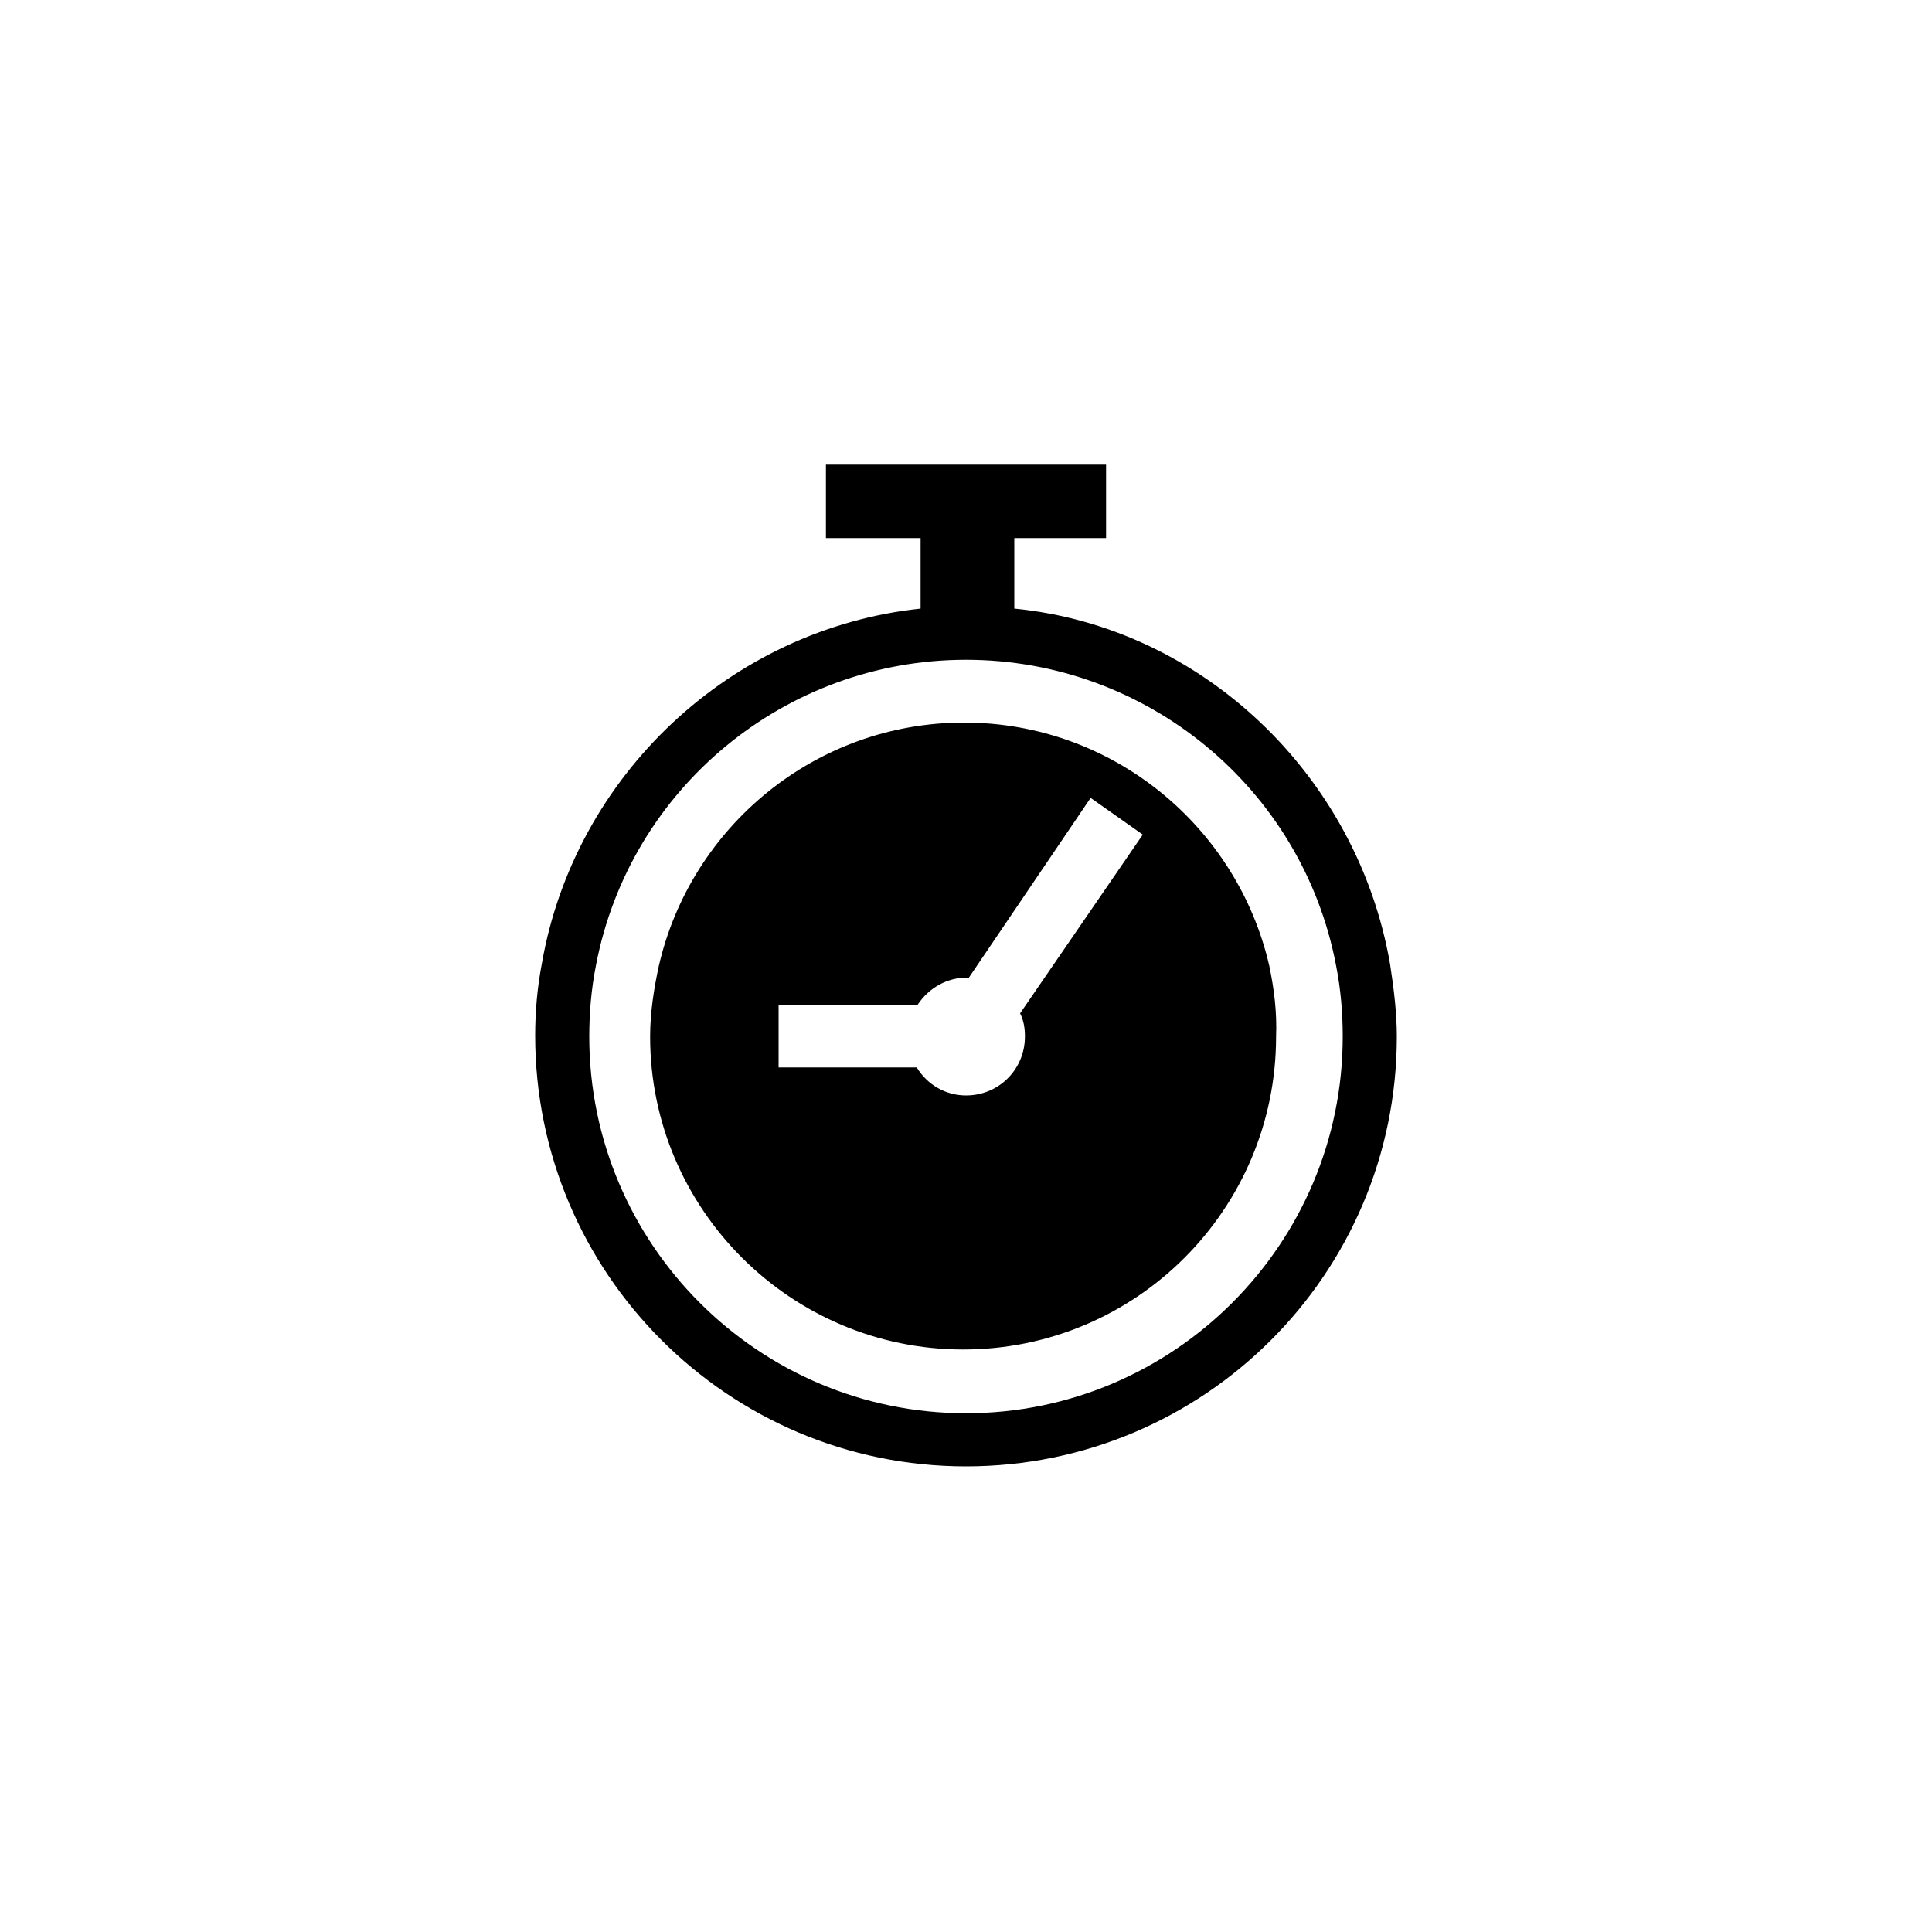 <?xml version="1.0" standalone="no"?><!DOCTYPE svg PUBLIC "-//W3C//DTD SVG 1.1//EN" "http://www.w3.org/Graphics/SVG/1.1/DTD/svg11.dtd"><svg class="icon" width="200px" height="200.00px" viewBox="0 0 1024 1024" version="1.1" xmlns="http://www.w3.org/2000/svg"><path d="M512 777.216c-125.952 0-228.352-102.4-228.352-228.352 0-12.288 1.024-25.088 3.584-38.4C304.64 411.136 387.072 333.312 487.936 322.56v-37.376h-50.176v-38.912h148.48v38.912H537.6V322.56c99.328 9.728 181.76 88.064 199.168 188.416 2.048 13.312 3.584 26.112 3.584 38.4 0 125.952-102.4 227.84-228.352 227.84m0-427.52c-95.744 0-178.176 68.096-196.096 161.792-2.56 12.8-3.584 25.6-3.584 37.888 0 110.08 89.6 199.68 199.68 199.68s199.68-89.6 199.68-199.68c0-12.288-1.024-25.088-3.584-37.888-17.92-93.696-100.352-161.792-196.096-161.792zM672.768 512c-16.896-73.728-82.944-129.024-161.792-129.024-78.848 0-144.896 55.296-161.792 129.024-2.56 11.776-4.608 24.576-4.608 37.376 0 91.648 74.752 165.888 165.888 165.888 91.648 0 165.888-74.24 165.888-165.888 0.512-12.8-1.024-25.088-3.584-37.376M512 580.608c-10.752 0-20.48-5.632-26.112-14.848H412.672V532.48H486.4c6.144-9.216 15.872-14.336 26.112-14.336h1.024l64.512-95.232 27.648 19.456-65.024 94.72c2.048 4.096 2.56 8.192 2.56 12.288 0 17.408-13.824 31.232-31.232 31.232z" /></svg>
